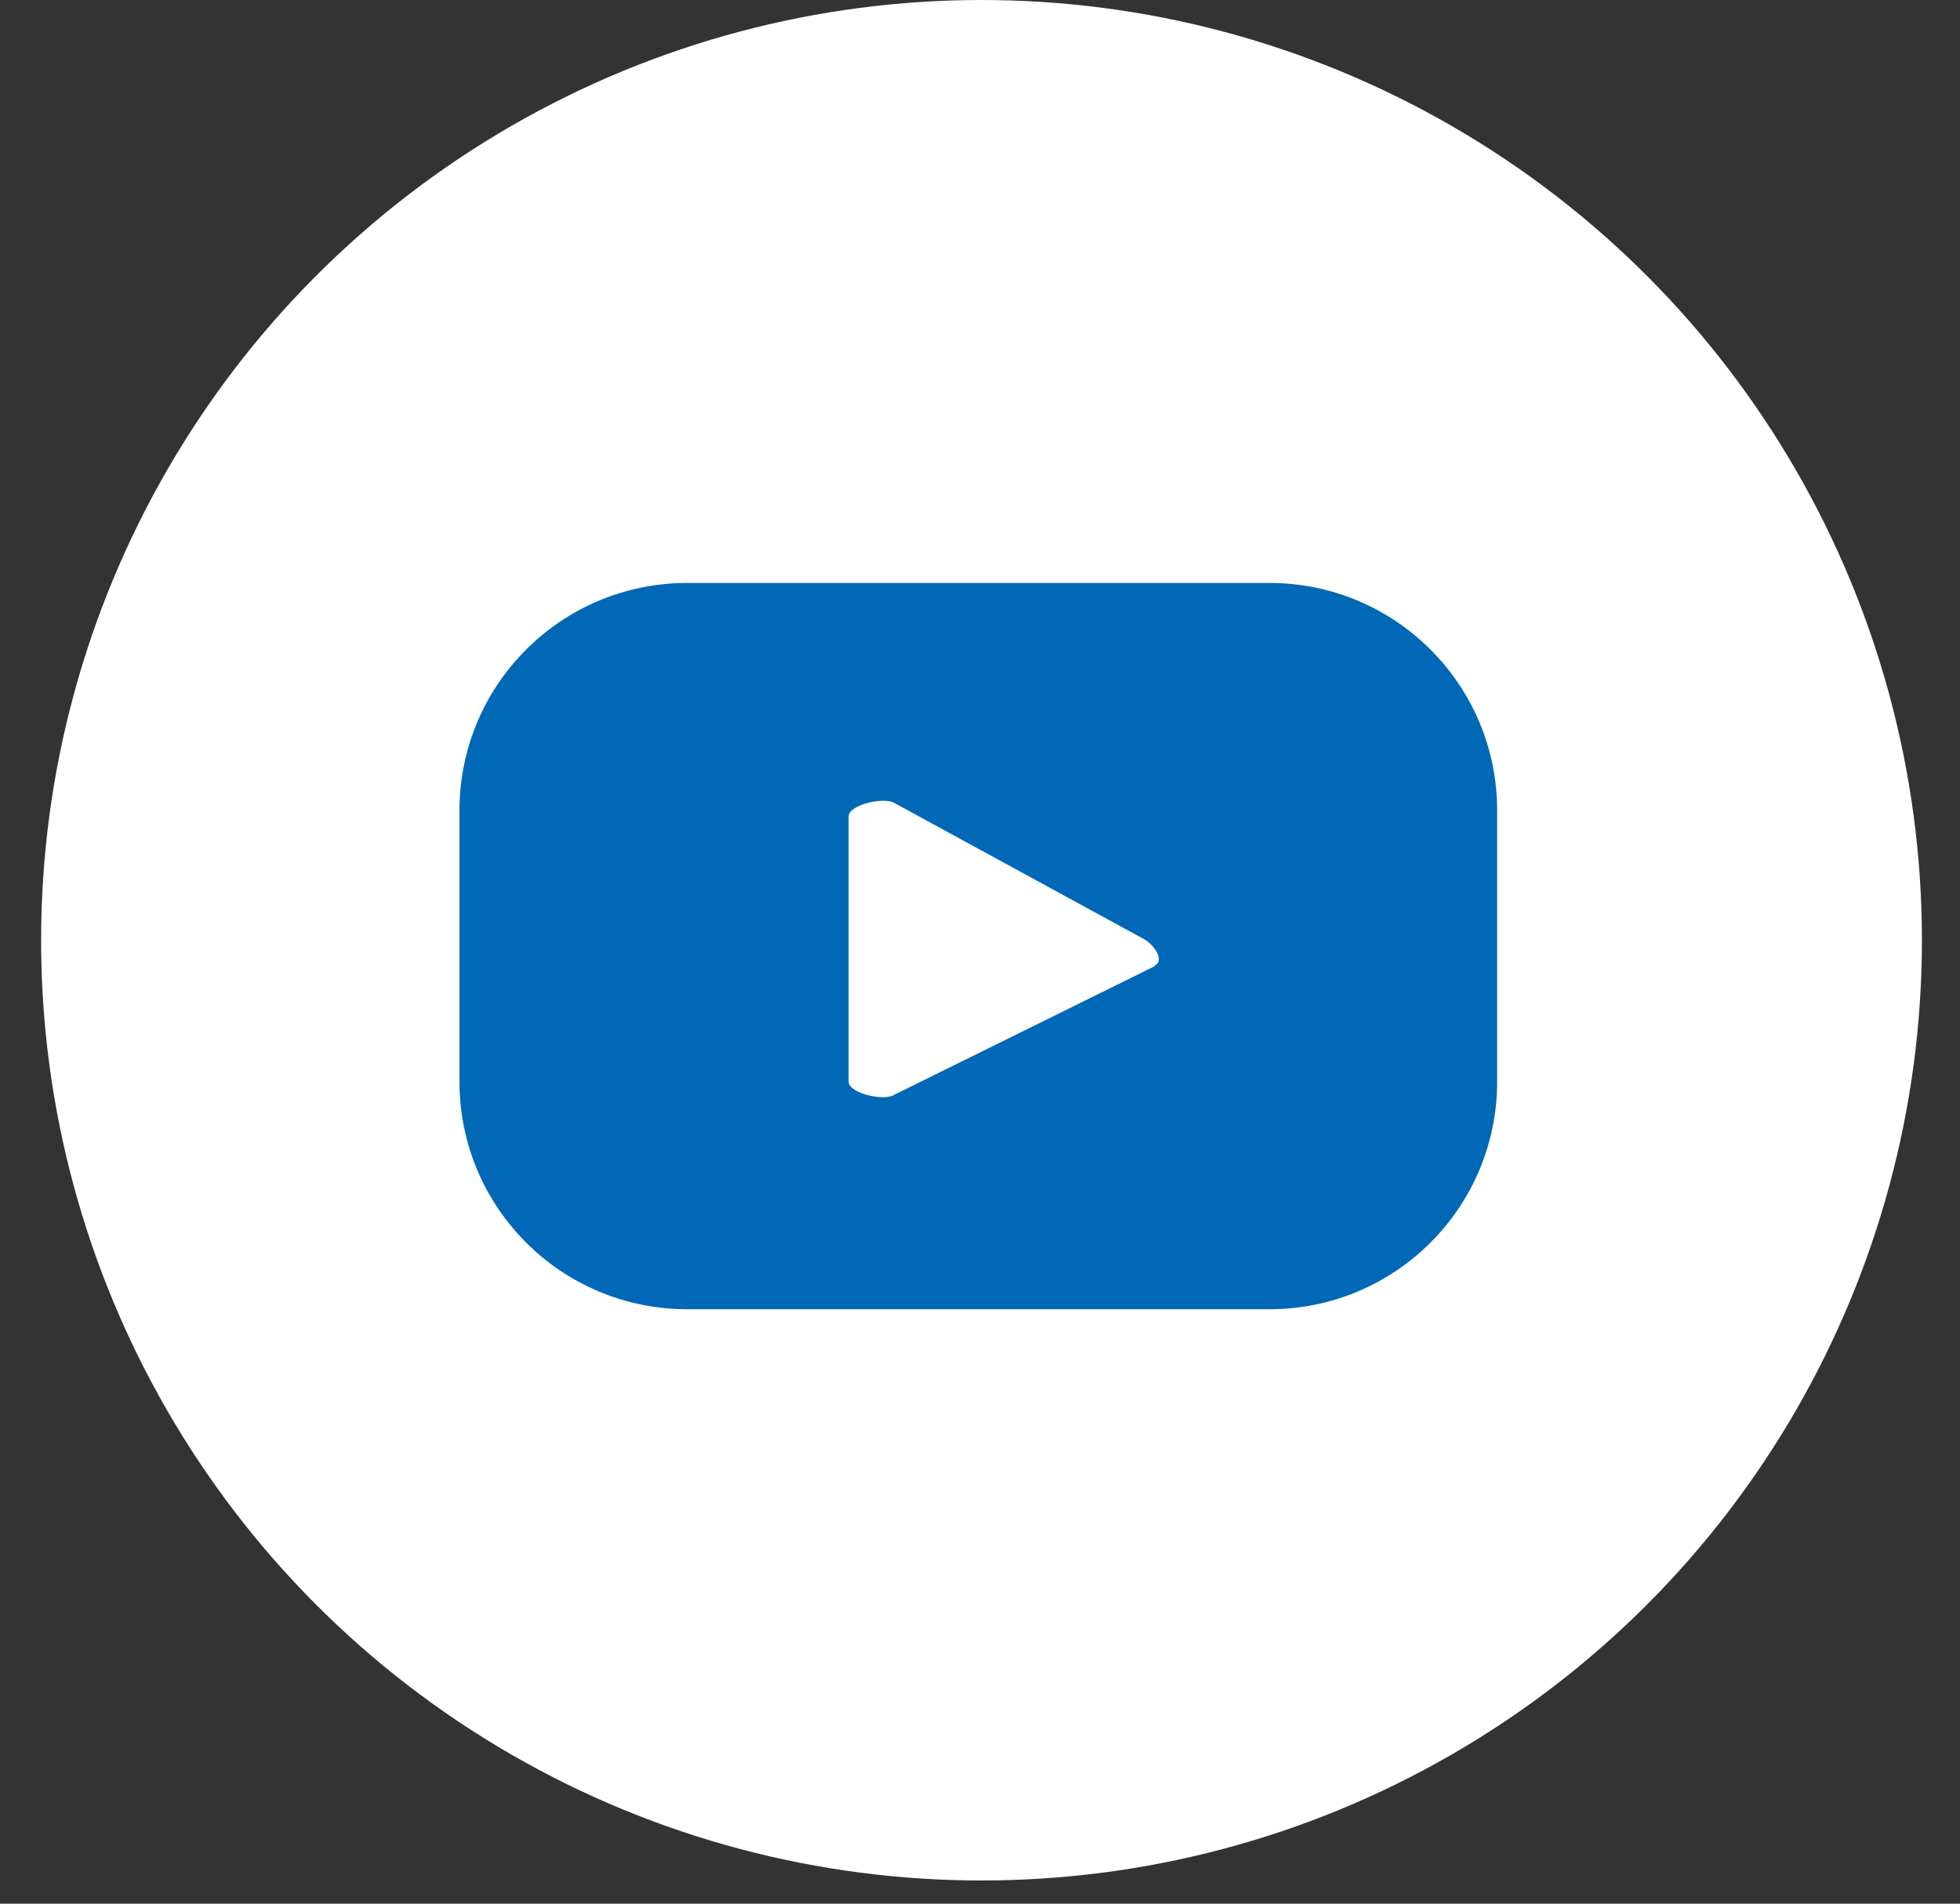 <svg width="35" height="34" viewBox="0 0 35 34" fill="none" xmlns="http://www.w3.org/2000/svg">
<rect x="0" y="0" width="35" height="34" fill="#333333" stroke="none"/>
<circle cx="17.527" cy="16.793" r="16.793" fill="white"/>
<path d="M26.735 14.477C26.735 12.23 24.917 10.412 22.67 10.412H12.27C10.023 10.412 8.205 12.23 8.205 14.477V19.318C8.205 21.564 10.023 23.383 12.27 23.383H22.67C24.917 23.383 26.735 21.564 26.735 19.318V14.477ZM20.62 17.256L15.953 19.561C15.768 19.665 15.154 19.526 15.154 19.318V14.581C15.154 14.372 15.779 14.233 15.964 14.338L20.423 16.77C20.609 16.874 20.805 17.152 20.62 17.245V17.256Z" fill="#0068B7"/>
</svg>
